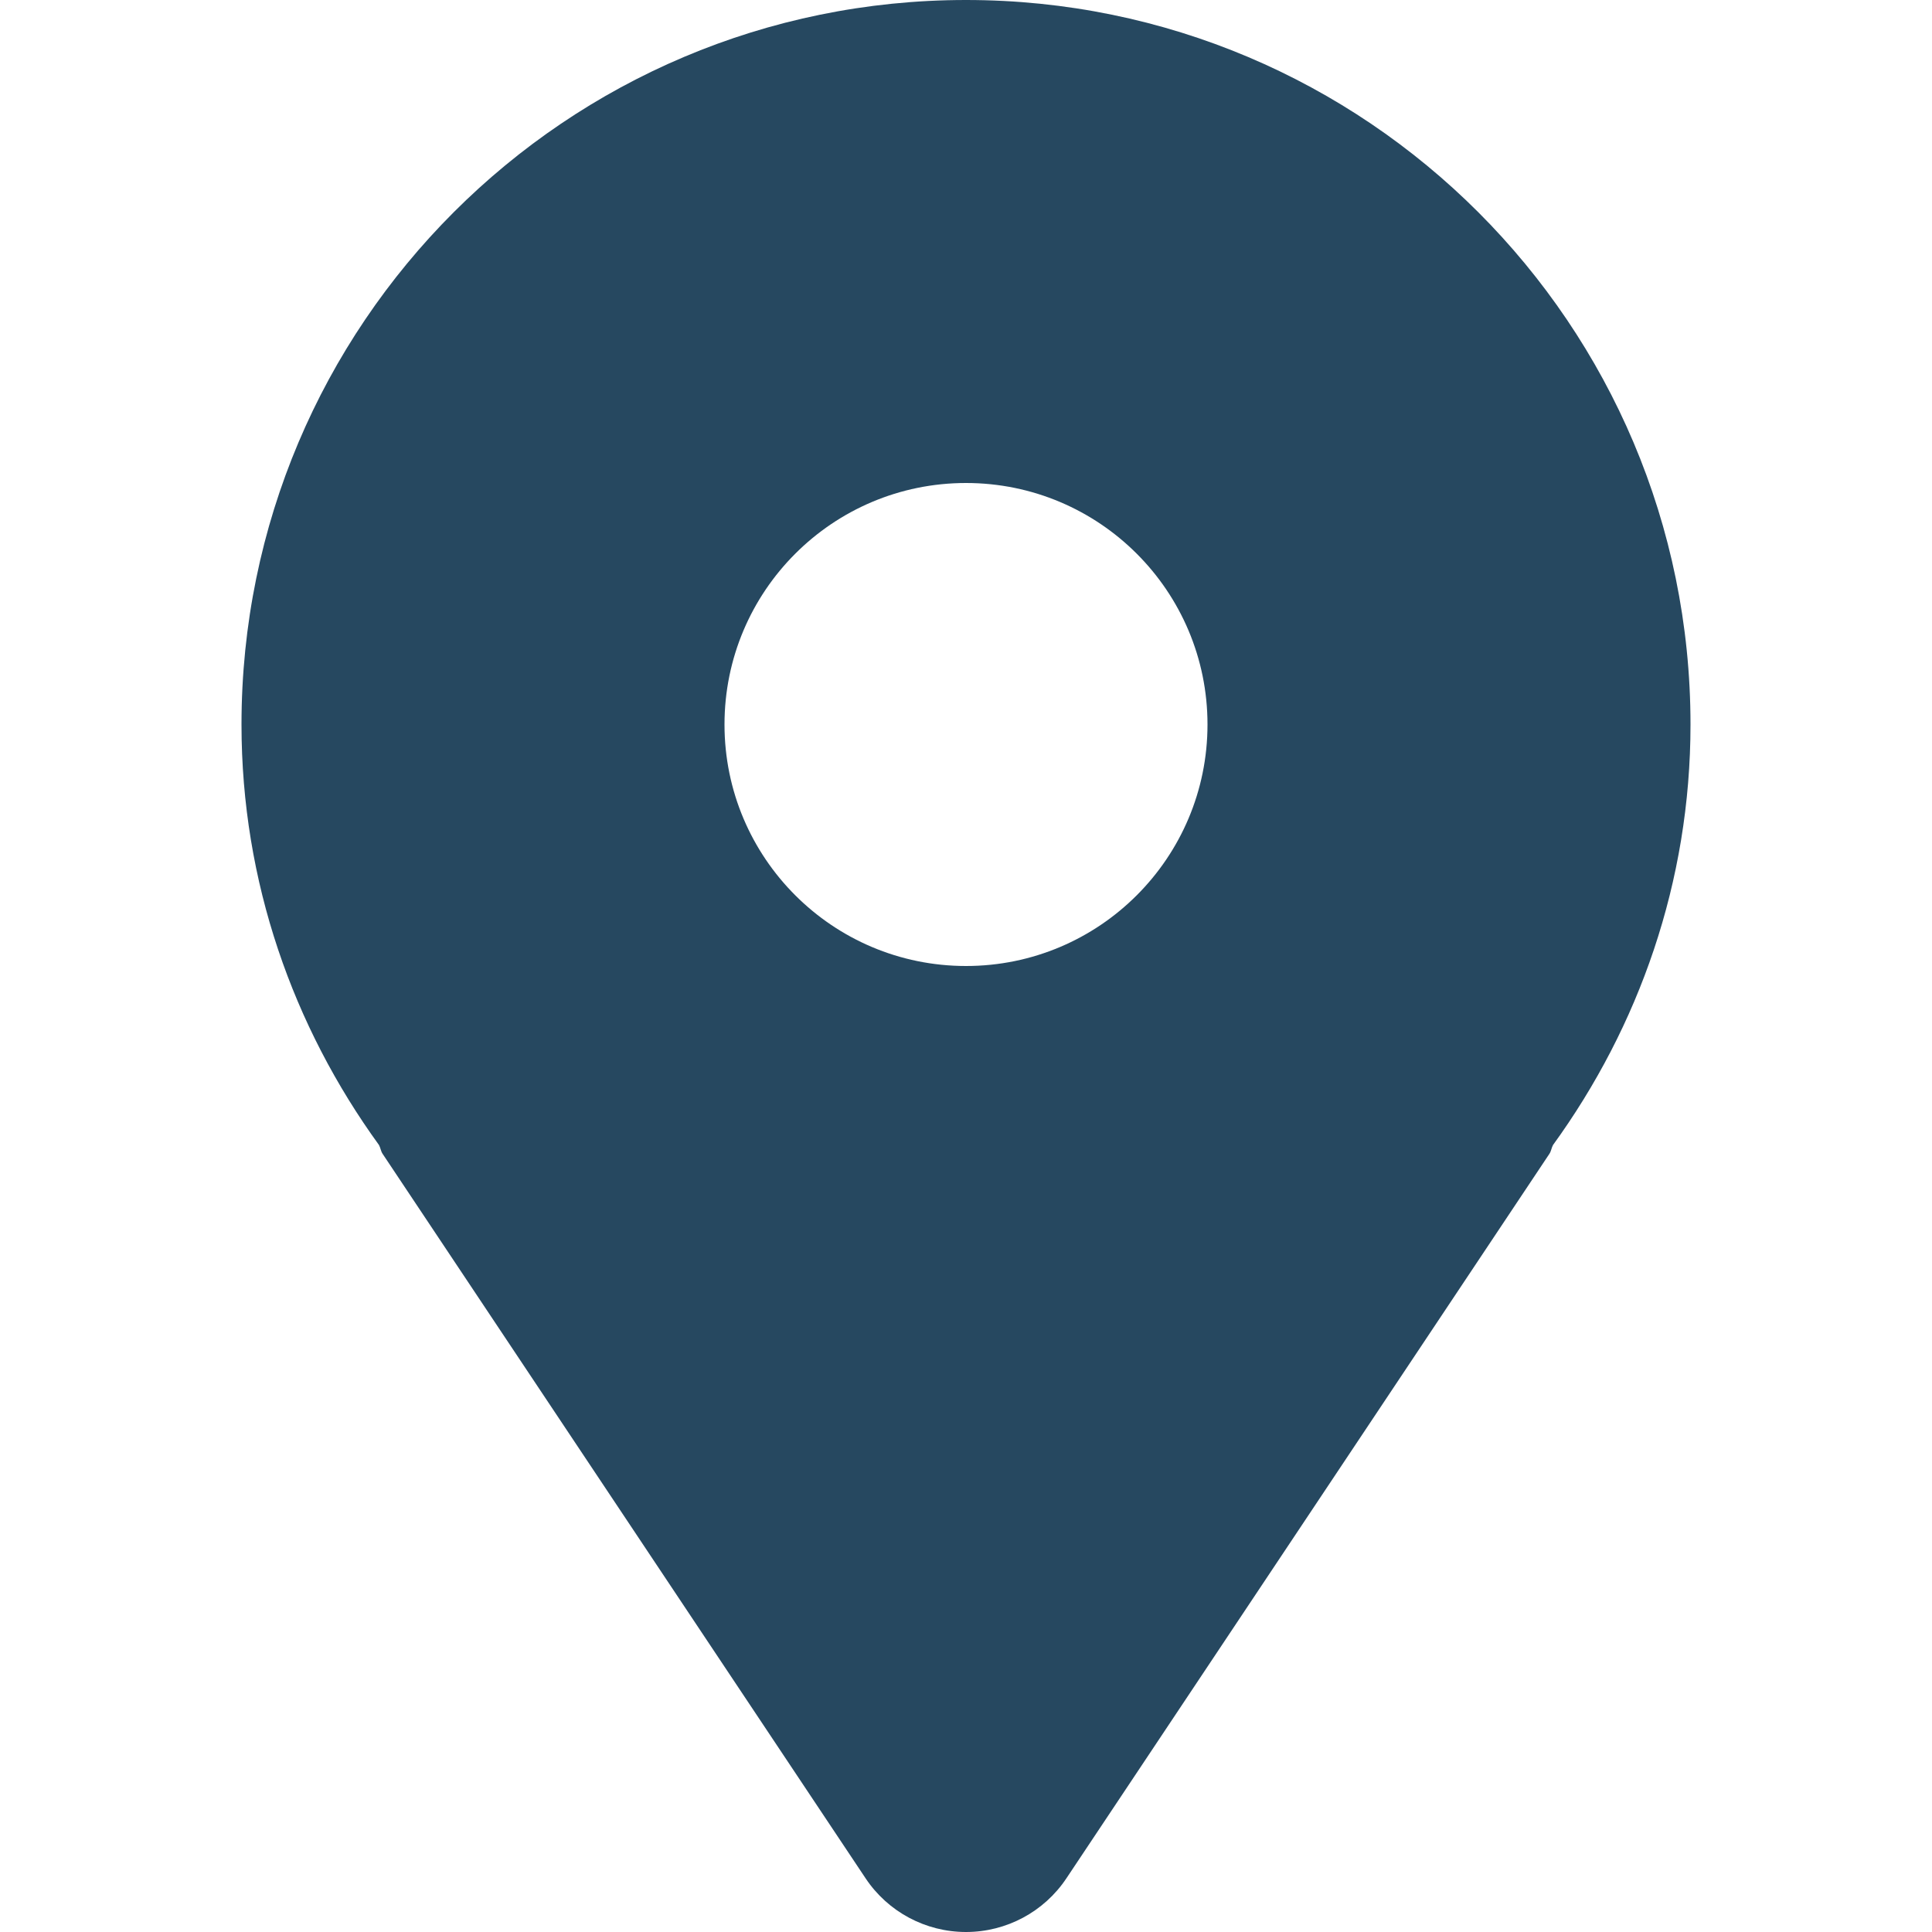 <svg width="24" height="24" viewBox="0 0 24 24" fill="none" xmlns="http://www.w3.org/2000/svg">
<path d="M12 0C7.03 0 3 4.03 3 9C3 10.957 3.642 12.753 4.708 14.224C4.727 14.259 4.73 14.298 4.752 14.332L10.752 23.332C11.03 23.75 11.499 24 12 24C12.501 24 12.97 23.75 13.248 23.332L19.248 14.332C19.27 14.298 19.273 14.259 19.292 14.224C20.358 12.753 21 10.957 21 9C21 4.03 16.97 0 12 0ZM12 12C10.343 12 9 10.657 9 9C9 7.343 10.343 6 12 6C13.657 6 15 7.343 15 9C15 10.657 13.657 12 12 12Z" fill="#264860"/>
</svg>
